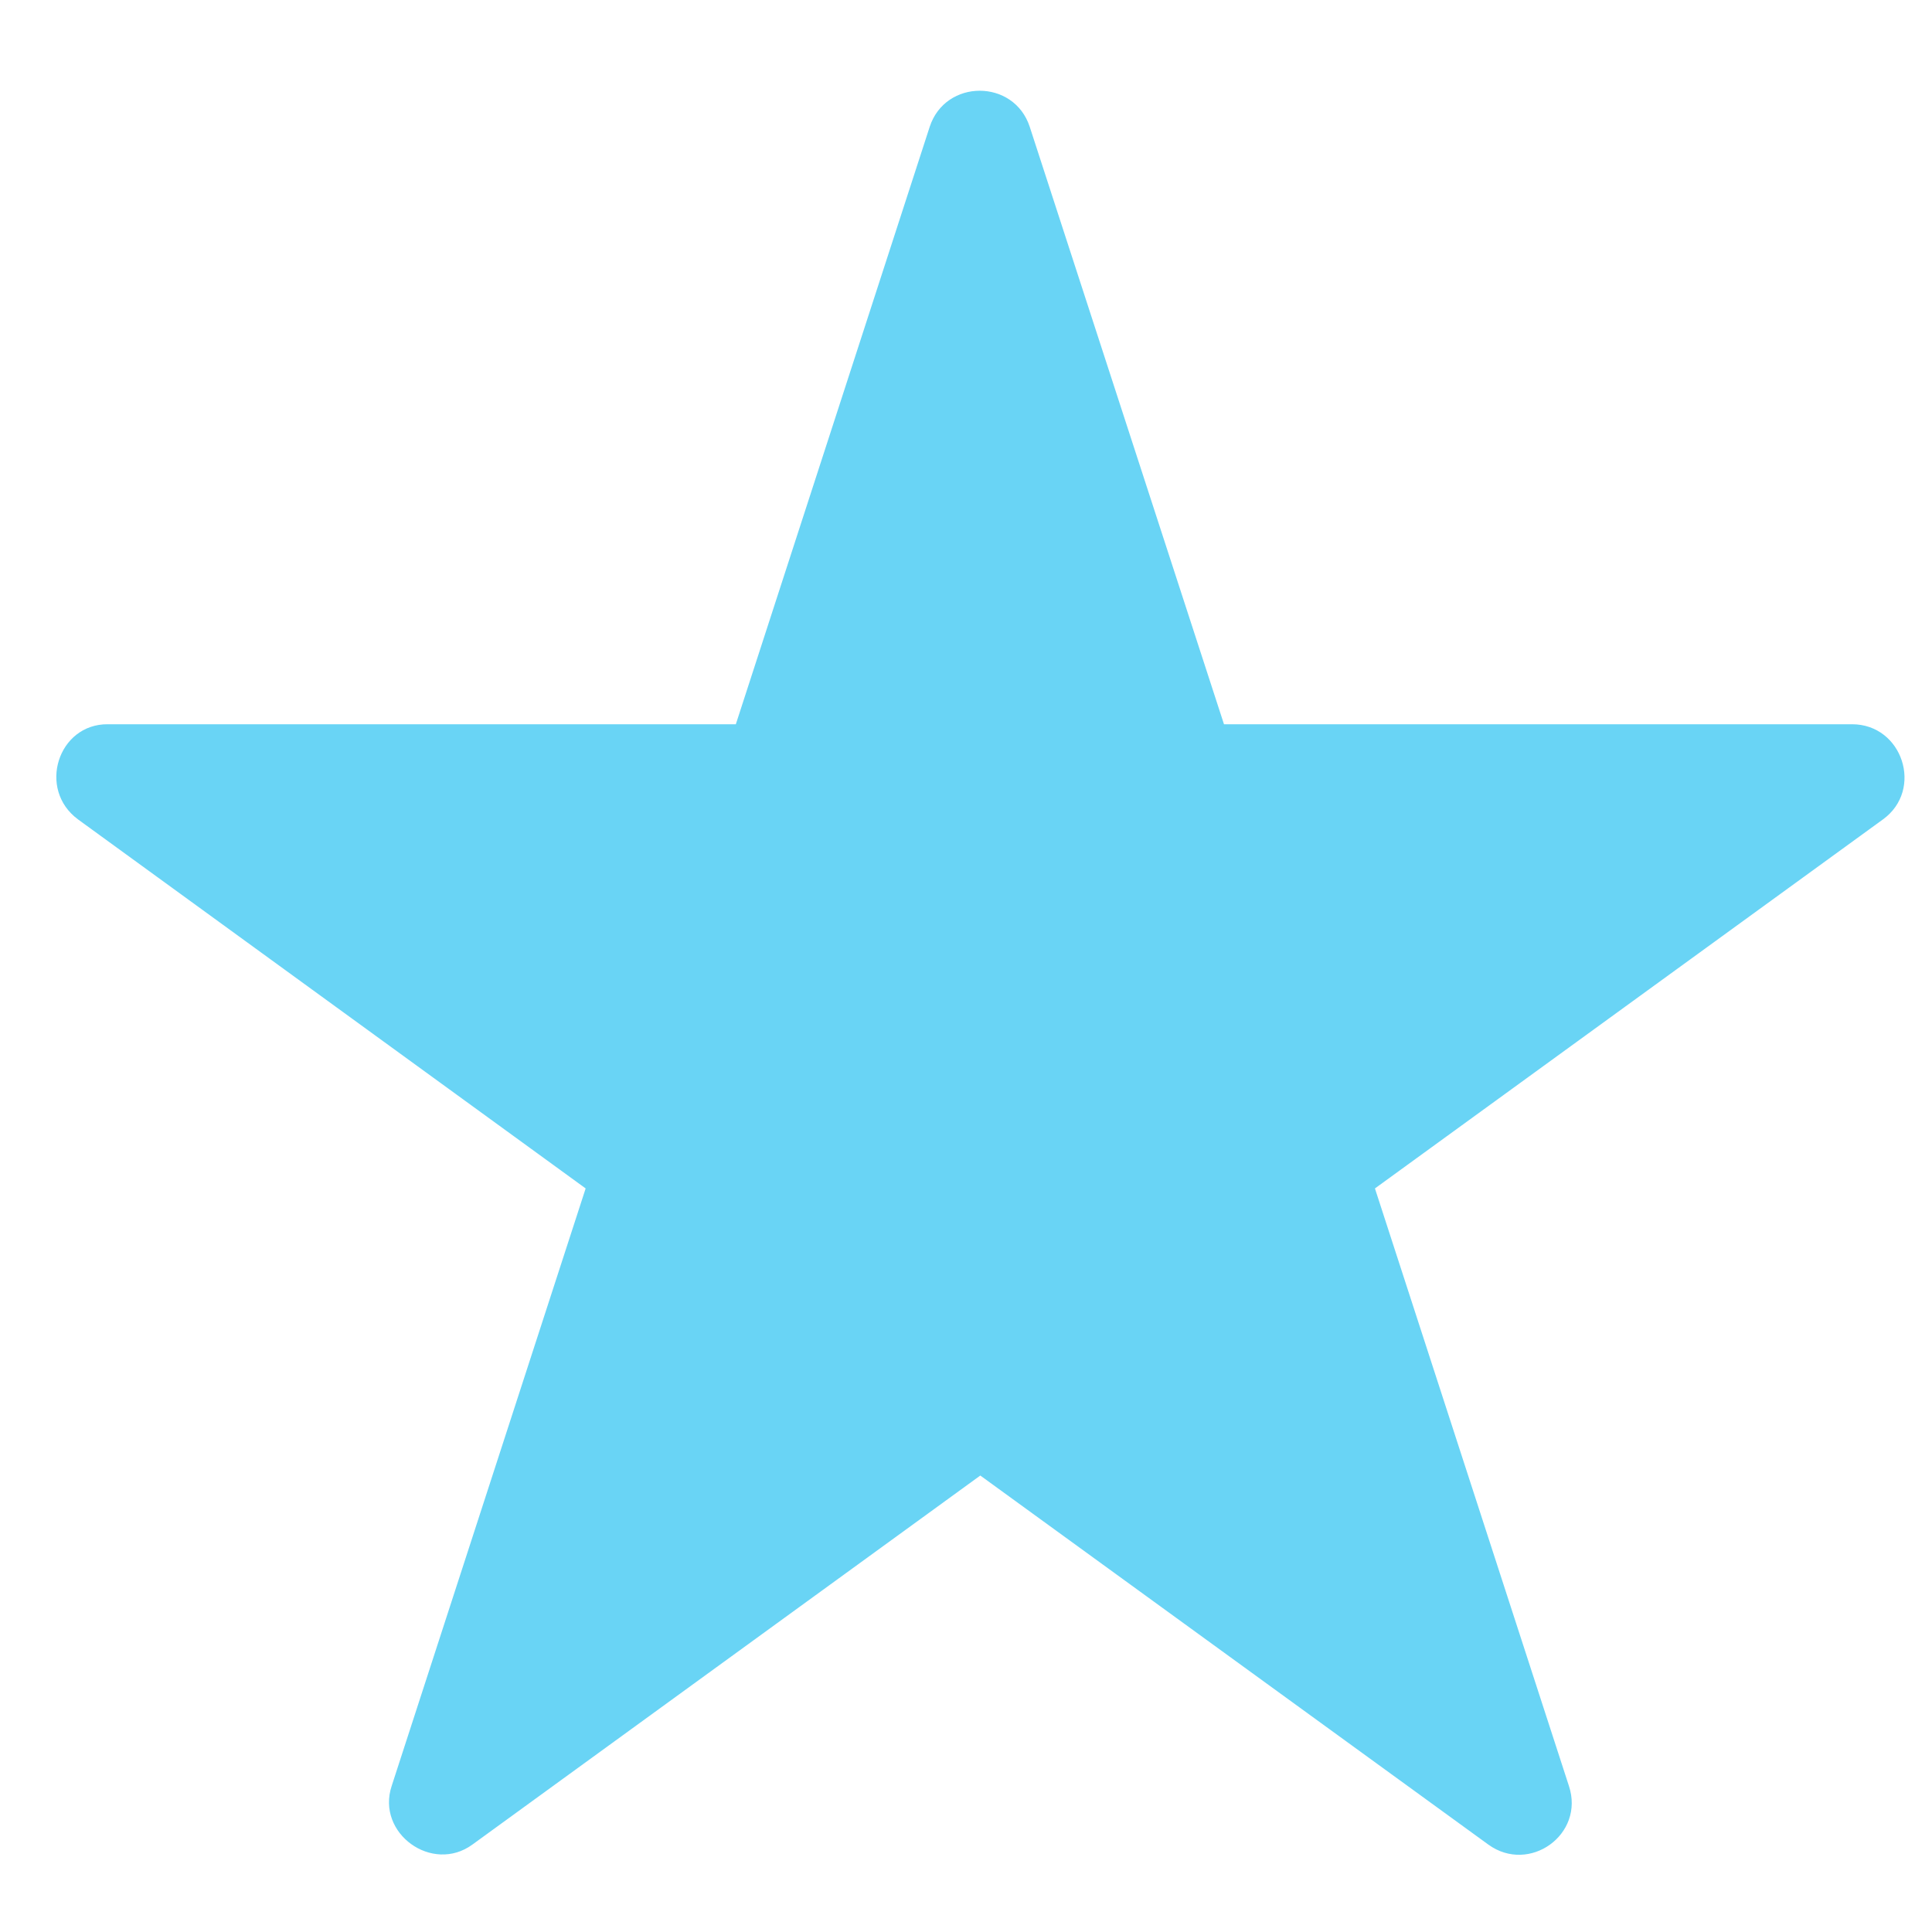 <svg width="15" height="15" viewBox="0 0 15 15" fill="none" xmlns="http://www.w3.org/2000/svg">
<path fill-rule="evenodd" clip-rule="evenodd" d="M0.606 6.362L4.547 9.227L3.041 13.866C2.919 14.234 3.356 14.549 3.668 14.321L7.611 11.456L11.555 14.321C11.873 14.552 12.306 14.243 12.181 13.866L10.675 9.227L14.619 6.362C14.937 6.132 14.772 5.623 14.379 5.623H9.503L7.995 0.985C7.873 0.611 7.34 0.611 7.218 0.985L5.713 5.623H0.837C0.45 5.62 0.288 6.128 0.606 6.362Z" fill="#69D4F5"/>
</svg>
